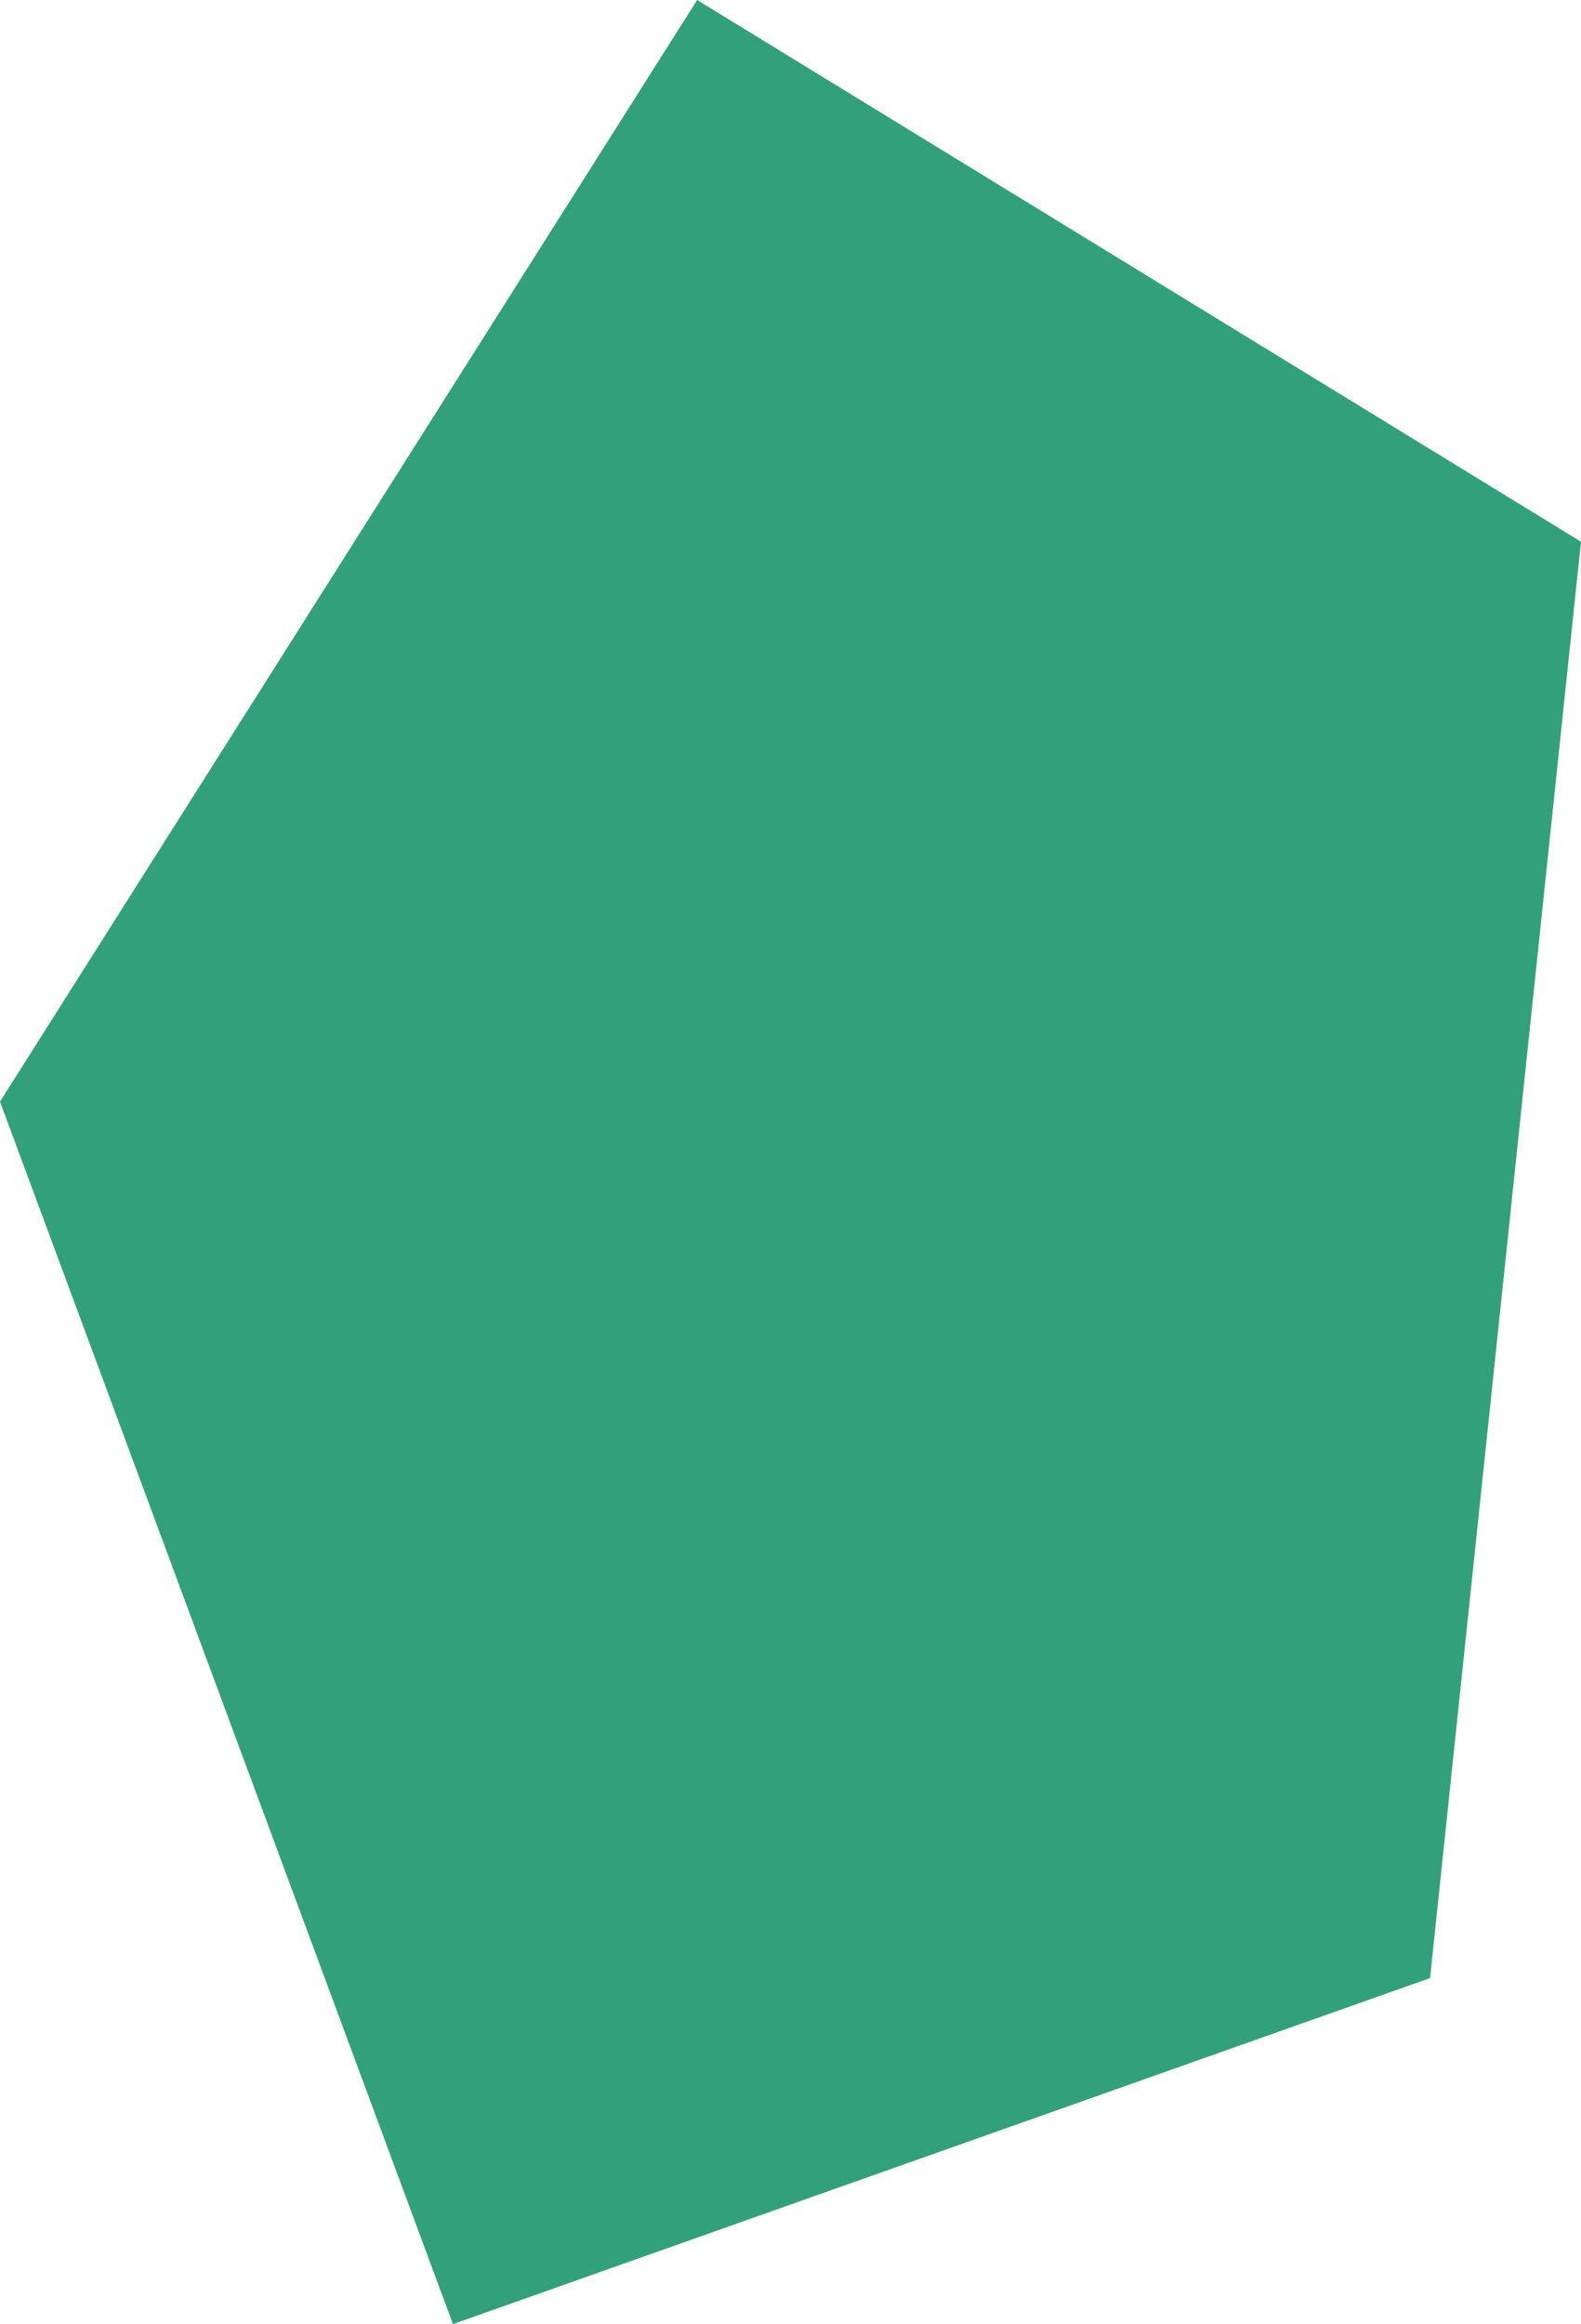 <svg xmlns="http://www.w3.org/2000/svg" width="263.606" height="387.417" viewBox="0 0 263.606 387.417">
  <path id="Path_13904" data-name="Path 13904" d="M75.984,196.774.461-7.012,116.7-190.643l147.364,90.3L238.9,139.09Z" transform="translate(-0.461 190.643)" fill="rgba(0,136,91,0.8)" fill-rule="evenodd"/>
</svg>
